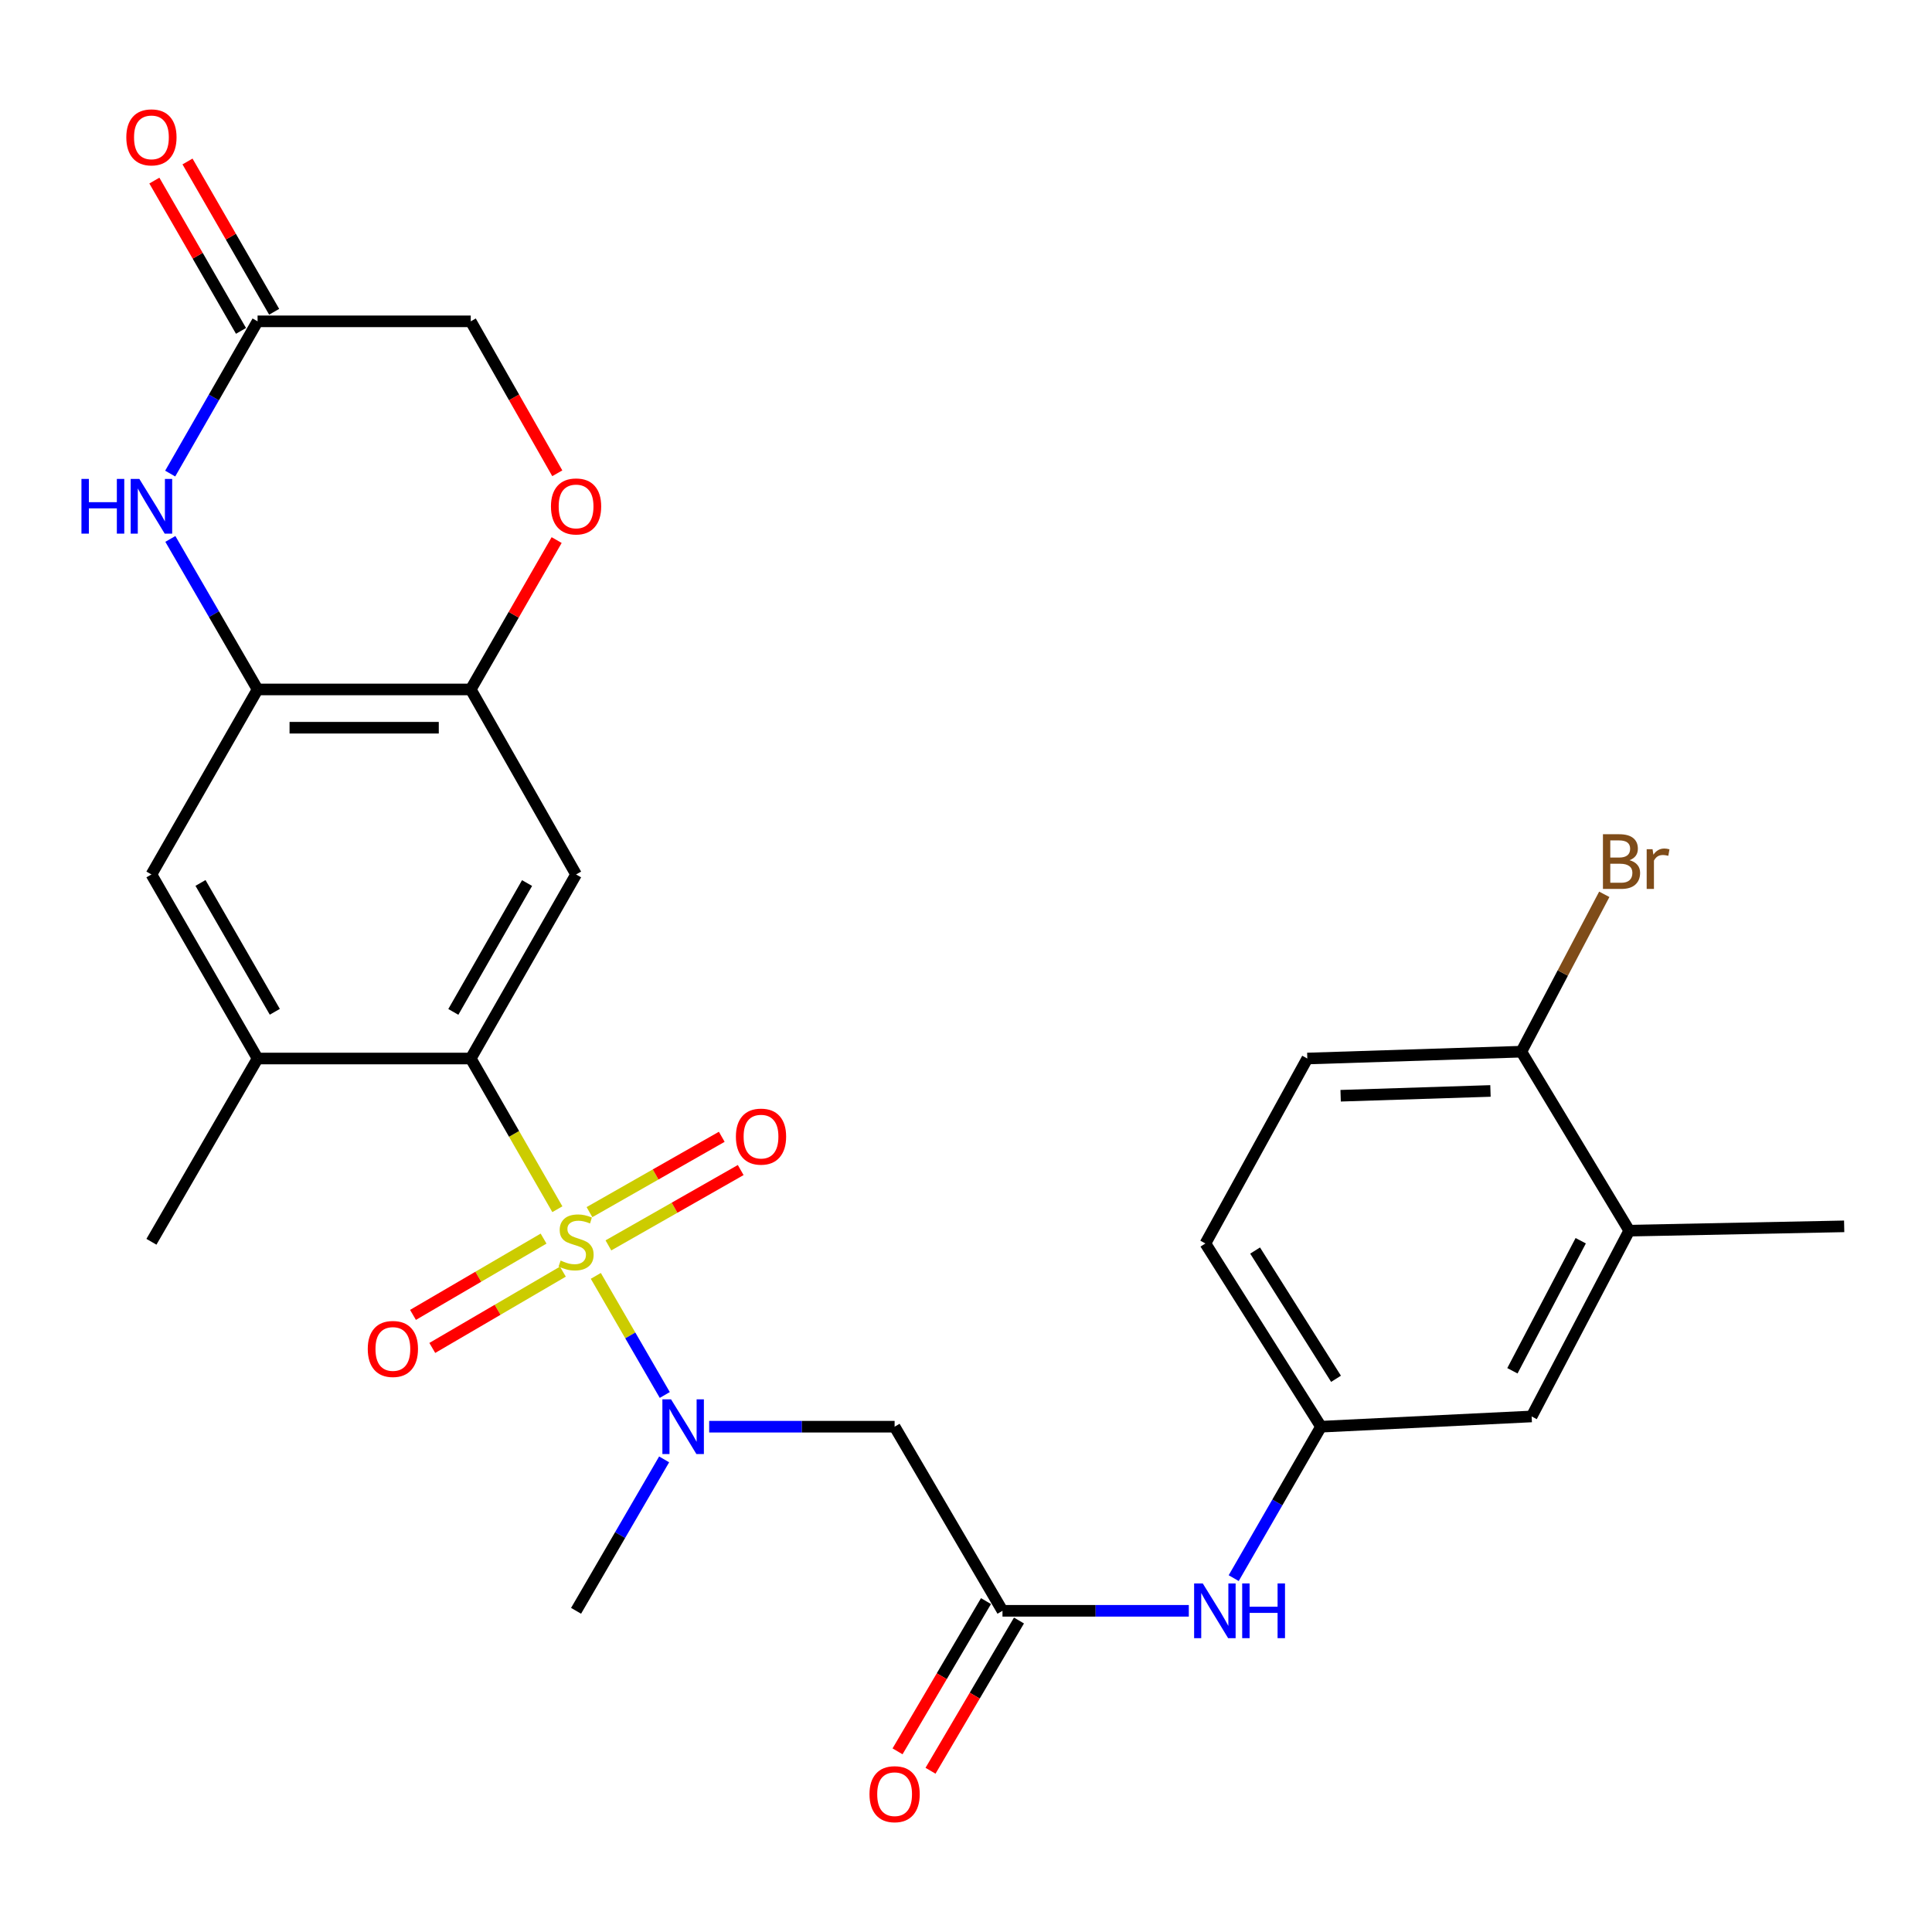 <?xml version='1.0' encoding='iso-8859-1'?>
<svg version='1.1' baseProfile='full'
              xmlns='http://www.w3.org/2000/svg'
                      xmlns:rdkit='http://www.rdkit.org/xml'
                      xmlns:xlink='http://www.w3.org/1999/xlink'
                  xml:space='preserve'
width='1000px' height='1000px' viewBox='0 0 1000 1000'>
<!-- END OF HEADER -->
<rect style='opacity:1.0;fill:#FFFFFF;stroke:none' width='1000' height='1000' x='0' y='0'> </rect>
<path class='bond-0' d='M 288.489,625.888 L 266.075,586.888' style='fill:none;fill-rule:evenodd;stroke:#CCCC00;stroke-width:6px;stroke-linecap:butt;stroke-linejoin:miter;stroke-opacity:1' />
<path class='bond-0' d='M 266.075,586.888 L 243.661,547.888' style='fill:none;fill-rule:evenodd;stroke:#000000;stroke-width:6px;stroke-linecap:butt;stroke-linejoin:miter;stroke-opacity:1' />
<path class='bond-1' d='M 308.392,660.388 L 326.24,691.214' style='fill:none;fill-rule:evenodd;stroke:#CCCC00;stroke-width:6px;stroke-linecap:butt;stroke-linejoin:miter;stroke-opacity:1' />
<path class='bond-1' d='M 326.24,691.214 L 344.088,722.041' style='fill:none;fill-rule:evenodd;stroke:#0000FF;stroke-width:6px;stroke-linecap:butt;stroke-linejoin:miter;stroke-opacity:1' />
<path class='bond-12' d='M 281.354,641.1 L 247.558,660.844' style='fill:none;fill-rule:evenodd;stroke:#CCCC00;stroke-width:6px;stroke-linecap:butt;stroke-linejoin:miter;stroke-opacity:1' />
<path class='bond-12' d='M 247.558,660.844 L 213.761,680.587' style='fill:none;fill-rule:evenodd;stroke:#FF0000;stroke-width:6px;stroke-linecap:butt;stroke-linejoin:miter;stroke-opacity:1' />
<path class='bond-12' d='M 291.346,658.202 L 257.549,677.946' style='fill:none;fill-rule:evenodd;stroke:#CCCC00;stroke-width:6px;stroke-linecap:butt;stroke-linejoin:miter;stroke-opacity:1' />
<path class='bond-12' d='M 257.549,677.946 L 223.752,697.69' style='fill:none;fill-rule:evenodd;stroke:#FF0000;stroke-width:6px;stroke-linecap:butt;stroke-linejoin:miter;stroke-opacity:1' />
<path class='bond-13' d='M 314.91,644.609 L 349.149,625.111' style='fill:none;fill-rule:evenodd;stroke:#CCCC00;stroke-width:6px;stroke-linecap:butt;stroke-linejoin:miter;stroke-opacity:1' />
<path class='bond-13' d='M 349.149,625.111 L 383.387,605.612' style='fill:none;fill-rule:evenodd;stroke:#FF0000;stroke-width:6px;stroke-linecap:butt;stroke-linejoin:miter;stroke-opacity:1' />
<path class='bond-13' d='M 305.108,627.397 L 339.347,607.899' style='fill:none;fill-rule:evenodd;stroke:#CCCC00;stroke-width:6px;stroke-linecap:butt;stroke-linejoin:miter;stroke-opacity:1' />
<path class='bond-13' d='M 339.347,607.899 L 373.585,588.401' style='fill:none;fill-rule:evenodd;stroke:#FF0000;stroke-width:6px;stroke-linecap:butt;stroke-linejoin:miter;stroke-opacity:1' />
<path class='bond-2' d='M 243.661,547.888 L 298.175,452.615' style='fill:none;fill-rule:evenodd;stroke:#000000;stroke-width:6px;stroke-linecap:butt;stroke-linejoin:miter;stroke-opacity:1' />
<path class='bond-2' d='M 234.646,523.76 L 272.806,457.069' style='fill:none;fill-rule:evenodd;stroke:#000000;stroke-width:6px;stroke-linecap:butt;stroke-linejoin:miter;stroke-opacity:1' />
<path class='bond-8' d='M 243.661,547.888 L 133.324,547.888' style='fill:none;fill-rule:evenodd;stroke:#000000;stroke-width:6px;stroke-linecap:butt;stroke-linejoin:miter;stroke-opacity:1' />
<path class='bond-5' d='M 367.068,738.456 L 415.059,738.456' style='fill:none;fill-rule:evenodd;stroke:#0000FF;stroke-width:6px;stroke-linecap:butt;stroke-linejoin:miter;stroke-opacity:1' />
<path class='bond-5' d='M 415.059,738.456 L 463.049,738.456' style='fill:none;fill-rule:evenodd;stroke:#000000;stroke-width:6px;stroke-linecap:butt;stroke-linejoin:miter;stroke-opacity:1' />
<path class='bond-25' d='M 343.755,755.372 L 320.965,794.562' style='fill:none;fill-rule:evenodd;stroke:#0000FF;stroke-width:6px;stroke-linecap:butt;stroke-linejoin:miter;stroke-opacity:1' />
<path class='bond-25' d='M 320.965,794.562 L 298.175,833.751' style='fill:none;fill-rule:evenodd;stroke:#000000;stroke-width:6px;stroke-linecap:butt;stroke-linejoin:miter;stroke-opacity:1' />
<path class='bond-6' d='M 298.175,452.615 L 243.661,356.857' style='fill:none;fill-rule:evenodd;stroke:#000000;stroke-width:6px;stroke-linecap:butt;stroke-linejoin:miter;stroke-opacity:1' />
<path class='bond-3' d='M 88.174,278.946 L 110.749,317.902' style='fill:none;fill-rule:evenodd;stroke:#0000FF;stroke-width:6px;stroke-linecap:butt;stroke-linejoin:miter;stroke-opacity:1' />
<path class='bond-3' d='M 110.749,317.902 L 133.324,356.857' style='fill:none;fill-rule:evenodd;stroke:#000000;stroke-width:6px;stroke-linecap:butt;stroke-linejoin:miter;stroke-opacity:1' />
<path class='bond-9' d='M 88.091,245.127 L 110.708,205.725' style='fill:none;fill-rule:evenodd;stroke:#0000FF;stroke-width:6px;stroke-linecap:butt;stroke-linejoin:miter;stroke-opacity:1' />
<path class='bond-9' d='M 110.708,205.725 L 133.324,166.322' style='fill:none;fill-rule:evenodd;stroke:#000000;stroke-width:6px;stroke-linecap:butt;stroke-linejoin:miter;stroke-opacity:1' />
<path class='bond-4' d='M 133.324,356.857 L 78.38,452.615' style='fill:none;fill-rule:evenodd;stroke:#000000;stroke-width:6px;stroke-linecap:butt;stroke-linejoin:miter;stroke-opacity:1' />
<path class='bond-28' d='M 133.324,356.857 L 243.661,356.857' style='fill:none;fill-rule:evenodd;stroke:#000000;stroke-width:6px;stroke-linecap:butt;stroke-linejoin:miter;stroke-opacity:1' />
<path class='bond-28' d='M 149.874,376.665 L 227.111,376.665' style='fill:none;fill-rule:evenodd;stroke:#000000;stroke-width:6px;stroke-linecap:butt;stroke-linejoin:miter;stroke-opacity:1' />
<path class='bond-7' d='M 463.049,738.456 L 518.884,833.751' style='fill:none;fill-rule:evenodd;stroke:#000000;stroke-width:6px;stroke-linecap:butt;stroke-linejoin:miter;stroke-opacity:1' />
<path class='bond-10' d='M 243.661,356.857 L 265.889,318.199' style='fill:none;fill-rule:evenodd;stroke:#000000;stroke-width:6px;stroke-linecap:butt;stroke-linejoin:miter;stroke-opacity:1' />
<path class='bond-10' d='M 265.889,318.199 L 288.117,279.54' style='fill:none;fill-rule:evenodd;stroke:#FF0000;stroke-width:6px;stroke-linecap:butt;stroke-linejoin:miter;stroke-opacity:1' />
<path class='bond-14' d='M 518.884,833.751 L 567.105,833.751' style='fill:none;fill-rule:evenodd;stroke:#000000;stroke-width:6px;stroke-linecap:butt;stroke-linejoin:miter;stroke-opacity:1' />
<path class='bond-14' d='M 567.105,833.751 L 615.326,833.751' style='fill:none;fill-rule:evenodd;stroke:#0000FF;stroke-width:6px;stroke-linecap:butt;stroke-linejoin:miter;stroke-opacity:1' />
<path class='bond-19' d='M 510.349,828.726 L 487.458,867.607' style='fill:none;fill-rule:evenodd;stroke:#000000;stroke-width:6px;stroke-linecap:butt;stroke-linejoin:miter;stroke-opacity:1' />
<path class='bond-19' d='M 487.458,867.607 L 464.566,906.488' style='fill:none;fill-rule:evenodd;stroke:#FF0000;stroke-width:6px;stroke-linecap:butt;stroke-linejoin:miter;stroke-opacity:1' />
<path class='bond-19' d='M 527.418,838.776 L 504.526,877.657' style='fill:none;fill-rule:evenodd;stroke:#000000;stroke-width:6px;stroke-linecap:butt;stroke-linejoin:miter;stroke-opacity:1' />
<path class='bond-19' d='M 504.526,877.657 L 481.634,916.538' style='fill:none;fill-rule:evenodd;stroke:#FF0000;stroke-width:6px;stroke-linecap:butt;stroke-linejoin:miter;stroke-opacity:1' />
<path class='bond-11' d='M 133.324,547.888 L 78.38,452.615' style='fill:none;fill-rule:evenodd;stroke:#000000;stroke-width:6px;stroke-linecap:butt;stroke-linejoin:miter;stroke-opacity:1' />
<path class='bond-11' d='M 142.241,523.702 L 103.78,457.01' style='fill:none;fill-rule:evenodd;stroke:#000000;stroke-width:6px;stroke-linecap:butt;stroke-linejoin:miter;stroke-opacity:1' />
<path class='bond-26' d='M 133.324,547.888 L 78.38,642.743' style='fill:none;fill-rule:evenodd;stroke:#000000;stroke-width:6px;stroke-linecap:butt;stroke-linejoin:miter;stroke-opacity:1' />
<path class='bond-20' d='M 141.904,161.376 L 119.479,122.478' style='fill:none;fill-rule:evenodd;stroke:#000000;stroke-width:6px;stroke-linecap:butt;stroke-linejoin:miter;stroke-opacity:1' />
<path class='bond-20' d='M 119.479,122.478 L 97.055,83.58' style='fill:none;fill-rule:evenodd;stroke:#FF0000;stroke-width:6px;stroke-linecap:butt;stroke-linejoin:miter;stroke-opacity:1' />
<path class='bond-20' d='M 124.744,171.268 L 102.319,132.37' style='fill:none;fill-rule:evenodd;stroke:#000000;stroke-width:6px;stroke-linecap:butt;stroke-linejoin:miter;stroke-opacity:1' />
<path class='bond-20' d='M 102.319,132.37 L 79.895,93.472' style='fill:none;fill-rule:evenodd;stroke:#FF0000;stroke-width:6px;stroke-linecap:butt;stroke-linejoin:miter;stroke-opacity:1' />
<path class='bond-29' d='M 133.324,166.322 L 243.661,166.322' style='fill:none;fill-rule:evenodd;stroke:#000000;stroke-width:6px;stroke-linecap:butt;stroke-linejoin:miter;stroke-opacity:1' />
<path class='bond-21' d='M 288.452,244.972 L 266.057,205.647' style='fill:none;fill-rule:evenodd;stroke:#FF0000;stroke-width:6px;stroke-linecap:butt;stroke-linejoin:miter;stroke-opacity:1' />
<path class='bond-21' d='M 266.057,205.647 L 243.661,166.322' style='fill:none;fill-rule:evenodd;stroke:#000000;stroke-width:6px;stroke-linecap:butt;stroke-linejoin:miter;stroke-opacity:1' />
<path class='bond-17' d='M 638.562,816.841 L 661.154,777.649' style='fill:none;fill-rule:evenodd;stroke:#0000FF;stroke-width:6px;stroke-linecap:butt;stroke-linejoin:miter;stroke-opacity:1' />
<path class='bond-17' d='M 661.154,777.649 L 683.747,738.456' style='fill:none;fill-rule:evenodd;stroke:#000000;stroke-width:6px;stroke-linecap:butt;stroke-linejoin:miter;stroke-opacity:1' />
<path class='bond-15' d='M 843.294,636.988 L 792.775,733.152' style='fill:none;fill-rule:evenodd;stroke:#000000;stroke-width:6px;stroke-linecap:butt;stroke-linejoin:miter;stroke-opacity:1' />
<path class='bond-15' d='M 818.182,642.2 L 782.818,709.516' style='fill:none;fill-rule:evenodd;stroke:#000000;stroke-width:6px;stroke-linecap:butt;stroke-linejoin:miter;stroke-opacity:1' />
<path class='bond-27' d='M 843.294,636.988 L 954.545,634.754' style='fill:none;fill-rule:evenodd;stroke:#000000;stroke-width:6px;stroke-linecap:butt;stroke-linejoin:miter;stroke-opacity:1' />
<path class='bond-30' d='M 843.294,636.988 L 787.449,544.344' style='fill:none;fill-rule:evenodd;stroke:#000000;stroke-width:6px;stroke-linecap:butt;stroke-linejoin:miter;stroke-opacity:1' />
<path class='bond-16' d='M 787.449,544.344 L 676.66,547.888' style='fill:none;fill-rule:evenodd;stroke:#000000;stroke-width:6px;stroke-linecap:butt;stroke-linejoin:miter;stroke-opacity:1' />
<path class='bond-16' d='M 771.464,564.673 L 693.911,567.153' style='fill:none;fill-rule:evenodd;stroke:#000000;stroke-width:6px;stroke-linecap:butt;stroke-linejoin:miter;stroke-opacity:1' />
<path class='bond-24' d='M 787.449,544.344 L 808.911,503.621' style='fill:none;fill-rule:evenodd;stroke:#000000;stroke-width:6px;stroke-linecap:butt;stroke-linejoin:miter;stroke-opacity:1' />
<path class='bond-24' d='M 808.911,503.621 L 830.372,462.898' style='fill:none;fill-rule:evenodd;stroke:#7F4C19;stroke-width:6px;stroke-linecap:butt;stroke-linejoin:miter;stroke-opacity:1' />
<path class='bond-18' d='M 683.747,738.456 L 792.775,733.152' style='fill:none;fill-rule:evenodd;stroke:#000000;stroke-width:6px;stroke-linecap:butt;stroke-linejoin:miter;stroke-opacity:1' />
<path class='bond-23' d='M 683.747,738.456 L 623.918,643.623' style='fill:none;fill-rule:evenodd;stroke:#000000;stroke-width:6px;stroke-linecap:butt;stroke-linejoin:miter;stroke-opacity:1' />
<path class='bond-23' d='M 691.524,713.662 L 649.644,647.279' style='fill:none;fill-rule:evenodd;stroke:#000000;stroke-width:6px;stroke-linecap:butt;stroke-linejoin:miter;stroke-opacity:1' />
<path class='bond-22' d='M 676.66,547.888 L 623.918,643.623' style='fill:none;fill-rule:evenodd;stroke:#000000;stroke-width:6px;stroke-linecap:butt;stroke-linejoin:miter;stroke-opacity:1' />
<path  class='atom-0' d='M 290.175 652.463
Q 290.495 652.583, 291.815 653.143
Q 293.135 653.703, 294.575 654.063
Q 296.055 654.383, 297.495 654.383
Q 300.175 654.383, 301.735 653.103
Q 303.295 651.783, 303.295 649.503
Q 303.295 647.943, 302.495 646.983
Q 301.735 646.023, 300.535 645.503
Q 299.335 644.983, 297.335 644.383
Q 294.815 643.623, 293.295 642.903
Q 291.815 642.183, 290.735 640.663
Q 289.695 639.143, 289.695 636.583
Q 289.695 633.023, 292.095 630.823
Q 294.535 628.623, 299.335 628.623
Q 302.615 628.623, 306.335 630.183
L 305.415 633.263
Q 302.015 631.863, 299.455 631.863
Q 296.695 631.863, 295.175 633.023
Q 293.655 634.143, 293.695 636.103
Q 293.695 637.623, 294.455 638.543
Q 295.255 639.463, 296.375 639.983
Q 297.535 640.503, 299.455 641.103
Q 302.015 641.903, 303.535 642.703
Q 305.055 643.503, 306.135 645.143
Q 307.255 646.743, 307.255 649.503
Q 307.255 653.423, 304.615 655.543
Q 302.015 657.623, 297.655 657.623
Q 295.135 657.623, 293.215 657.063
Q 291.335 656.543, 289.095 655.623
L 290.175 652.463
' fill='#CCCC00'/>
<path  class='atom-2' d='M 347.332 724.296
L 356.612 739.296
Q 357.532 740.776, 359.012 743.456
Q 360.492 746.136, 360.572 746.296
L 360.572 724.296
L 364.332 724.296
L 364.332 752.616
L 360.452 752.616
L 350.492 736.216
Q 349.332 734.296, 348.092 732.096
Q 346.892 729.896, 346.532 729.216
L 346.532 752.616
L 342.852 752.616
L 342.852 724.296
L 347.332 724.296
' fill='#0000FF'/>
<path  class='atom-4' d='M 42.16 247.886
L 46 247.886
L 46 259.926
L 60.48 259.926
L 60.48 247.886
L 64.32 247.886
L 64.32 276.206
L 60.48 276.206
L 60.48 263.126
L 46 263.126
L 46 276.206
L 42.16 276.206
L 42.16 247.886
' fill='#0000FF'/>
<path  class='atom-4' d='M 72.12 247.886
L 81.4 262.886
Q 82.32 264.366, 83.8 267.046
Q 85.28 269.726, 85.36 269.886
L 85.36 247.886
L 89.12 247.886
L 89.12 276.206
L 85.24 276.206
L 75.28 259.806
Q 74.12 257.886, 72.88 255.686
Q 71.68 253.486, 71.32 252.806
L 71.32 276.206
L 67.64 276.206
L 67.64 247.886
L 72.12 247.886
' fill='#0000FF'/>
<path  class='atom-11' d='M 285.175 262.126
Q 285.175 255.326, 288.535 251.526
Q 291.895 247.726, 298.175 247.726
Q 304.455 247.726, 307.815 251.526
Q 311.175 255.326, 311.175 262.126
Q 311.175 269.006, 307.775 272.926
Q 304.375 276.806, 298.175 276.806
Q 291.935 276.806, 288.535 272.926
Q 285.175 269.046, 285.175 262.126
M 298.175 273.606
Q 302.495 273.606, 304.815 270.726
Q 307.175 267.806, 307.175 262.126
Q 307.175 256.566, 304.815 253.766
Q 302.495 250.926, 298.175 250.926
Q 293.855 250.926, 291.495 253.726
Q 289.175 256.526, 289.175 262.126
Q 289.175 267.846, 291.495 270.726
Q 293.855 273.606, 298.175 273.606
' fill='#FF0000'/>
<path  class='atom-13' d='M 190.353 698.217
Q 190.353 691.417, 193.713 687.617
Q 197.073 683.817, 203.353 683.817
Q 209.633 683.817, 212.993 687.617
Q 216.353 691.417, 216.353 698.217
Q 216.353 705.097, 212.953 709.017
Q 209.553 712.897, 203.353 712.897
Q 197.113 712.897, 193.713 709.017
Q 190.353 705.137, 190.353 698.217
M 203.353 709.697
Q 207.673 709.697, 209.993 706.817
Q 212.353 703.897, 212.353 698.217
Q 212.353 692.657, 209.993 689.857
Q 207.673 687.017, 203.353 687.017
Q 199.033 687.017, 196.673 689.817
Q 194.353 692.617, 194.353 698.217
Q 194.353 703.937, 196.673 706.817
Q 199.033 709.697, 203.353 709.697
' fill='#FF0000'/>
<path  class='atom-14' d='M 380.9 588.309
Q 380.9 581.509, 384.26 577.709
Q 387.62 573.909, 393.9 573.909
Q 400.18 573.909, 403.54 577.709
Q 406.9 581.509, 406.9 588.309
Q 406.9 595.189, 403.5 599.109
Q 400.1 602.989, 393.9 602.989
Q 387.66 602.989, 384.26 599.109
Q 380.9 595.229, 380.9 588.309
M 393.9 599.789
Q 398.22 599.789, 400.54 596.909
Q 402.9 593.989, 402.9 588.309
Q 402.9 582.749, 400.54 579.949
Q 398.22 577.109, 393.9 577.109
Q 389.58 577.109, 387.22 579.909
Q 384.9 582.709, 384.9 588.309
Q 384.9 594.029, 387.22 596.909
Q 389.58 599.789, 393.9 599.789
' fill='#FF0000'/>
<path  class='atom-15' d='M 622.554 819.591
L 631.834 834.591
Q 632.754 836.071, 634.234 838.751
Q 635.714 841.431, 635.794 841.591
L 635.794 819.591
L 639.554 819.591
L 639.554 847.911
L 635.674 847.911
L 625.714 831.511
Q 624.554 829.591, 623.314 827.391
Q 622.114 825.191, 621.754 824.511
L 621.754 847.911
L 618.074 847.911
L 618.074 819.591
L 622.554 819.591
' fill='#0000FF'/>
<path  class='atom-15' d='M 642.954 819.591
L 646.794 819.591
L 646.794 831.631
L 661.274 831.631
L 661.274 819.591
L 665.114 819.591
L 665.114 847.911
L 661.274 847.911
L 661.274 834.831
L 646.794 834.831
L 646.794 847.911
L 642.954 847.911
L 642.954 819.591
' fill='#0000FF'/>
<path  class='atom-20' d='M 450.049 928.664
Q 450.049 921.864, 453.409 918.064
Q 456.769 914.264, 463.049 914.264
Q 469.329 914.264, 472.689 918.064
Q 476.049 921.864, 476.049 928.664
Q 476.049 935.544, 472.649 939.464
Q 469.249 943.344, 463.049 943.344
Q 456.809 943.344, 453.409 939.464
Q 450.049 935.584, 450.049 928.664
M 463.049 940.144
Q 467.369 940.144, 469.689 937.264
Q 472.049 934.344, 472.049 928.664
Q 472.049 923.104, 469.689 920.304
Q 467.369 917.464, 463.049 917.464
Q 458.729 917.464, 456.369 920.264
Q 454.049 923.064, 454.049 928.664
Q 454.049 934.384, 456.369 937.264
Q 458.729 940.144, 463.049 940.144
' fill='#FF0000'/>
<path  class='atom-21' d='M 65.38 71.096
Q 65.38 64.296, 68.74 60.496
Q 72.1 56.696, 78.38 56.696
Q 84.66 56.696, 88.02 60.496
Q 91.38 64.296, 91.38 71.096
Q 91.38 77.976, 87.98 81.896
Q 84.58 85.776, 78.38 85.776
Q 72.14 85.776, 68.74 81.896
Q 65.38 78.016, 65.38 71.096
M 78.38 82.576
Q 82.7 82.576, 85.02 79.696
Q 87.38 76.776, 87.38 71.096
Q 87.38 65.536, 85.02 62.736
Q 82.7 59.896, 78.38 59.896
Q 74.06 59.896, 71.7 62.696
Q 69.38 65.496, 69.38 71.096
Q 69.38 76.816, 71.7 79.696
Q 74.06 82.576, 78.38 82.576
' fill='#FF0000'/>
<path  class='atom-25' d='M 843.44 445.237
Q 846.16 445.997, 847.52 447.677
Q 848.92 449.317, 848.92 451.757
Q 848.92 455.677, 846.4 457.917
Q 843.92 460.117, 839.2 460.117
L 829.68 460.117
L 829.68 431.797
L 838.04 431.797
Q 842.88 431.797, 845.32 433.757
Q 847.76 435.717, 847.76 439.317
Q 847.76 443.597, 843.44 445.237
M 833.48 434.997
L 833.48 443.877
L 838.04 443.877
Q 840.84 443.877, 842.28 442.757
Q 843.76 441.597, 843.76 439.317
Q 843.76 434.997, 838.04 434.997
L 833.48 434.997
M 839.2 456.917
Q 841.96 456.917, 843.44 455.597
Q 844.92 454.277, 844.92 451.757
Q 844.92 449.437, 843.28 448.277
Q 841.68 447.077, 838.6 447.077
L 833.48 447.077
L 833.48 456.917
L 839.2 456.917
' fill='#7F4C19'/>
<path  class='atom-25' d='M 855.36 439.557
L 855.8 442.397
Q 857.96 439.197, 861.48 439.197
Q 862.6 439.197, 864.12 439.597
L 863.52 442.957
Q 861.8 442.557, 860.84 442.557
Q 859.16 442.557, 858.04 443.237
Q 856.96 443.877, 856.08 445.437
L 856.08 460.117
L 852.32 460.117
L 852.32 439.557
L 855.36 439.557
' fill='#7F4C19'/>
</svg>
